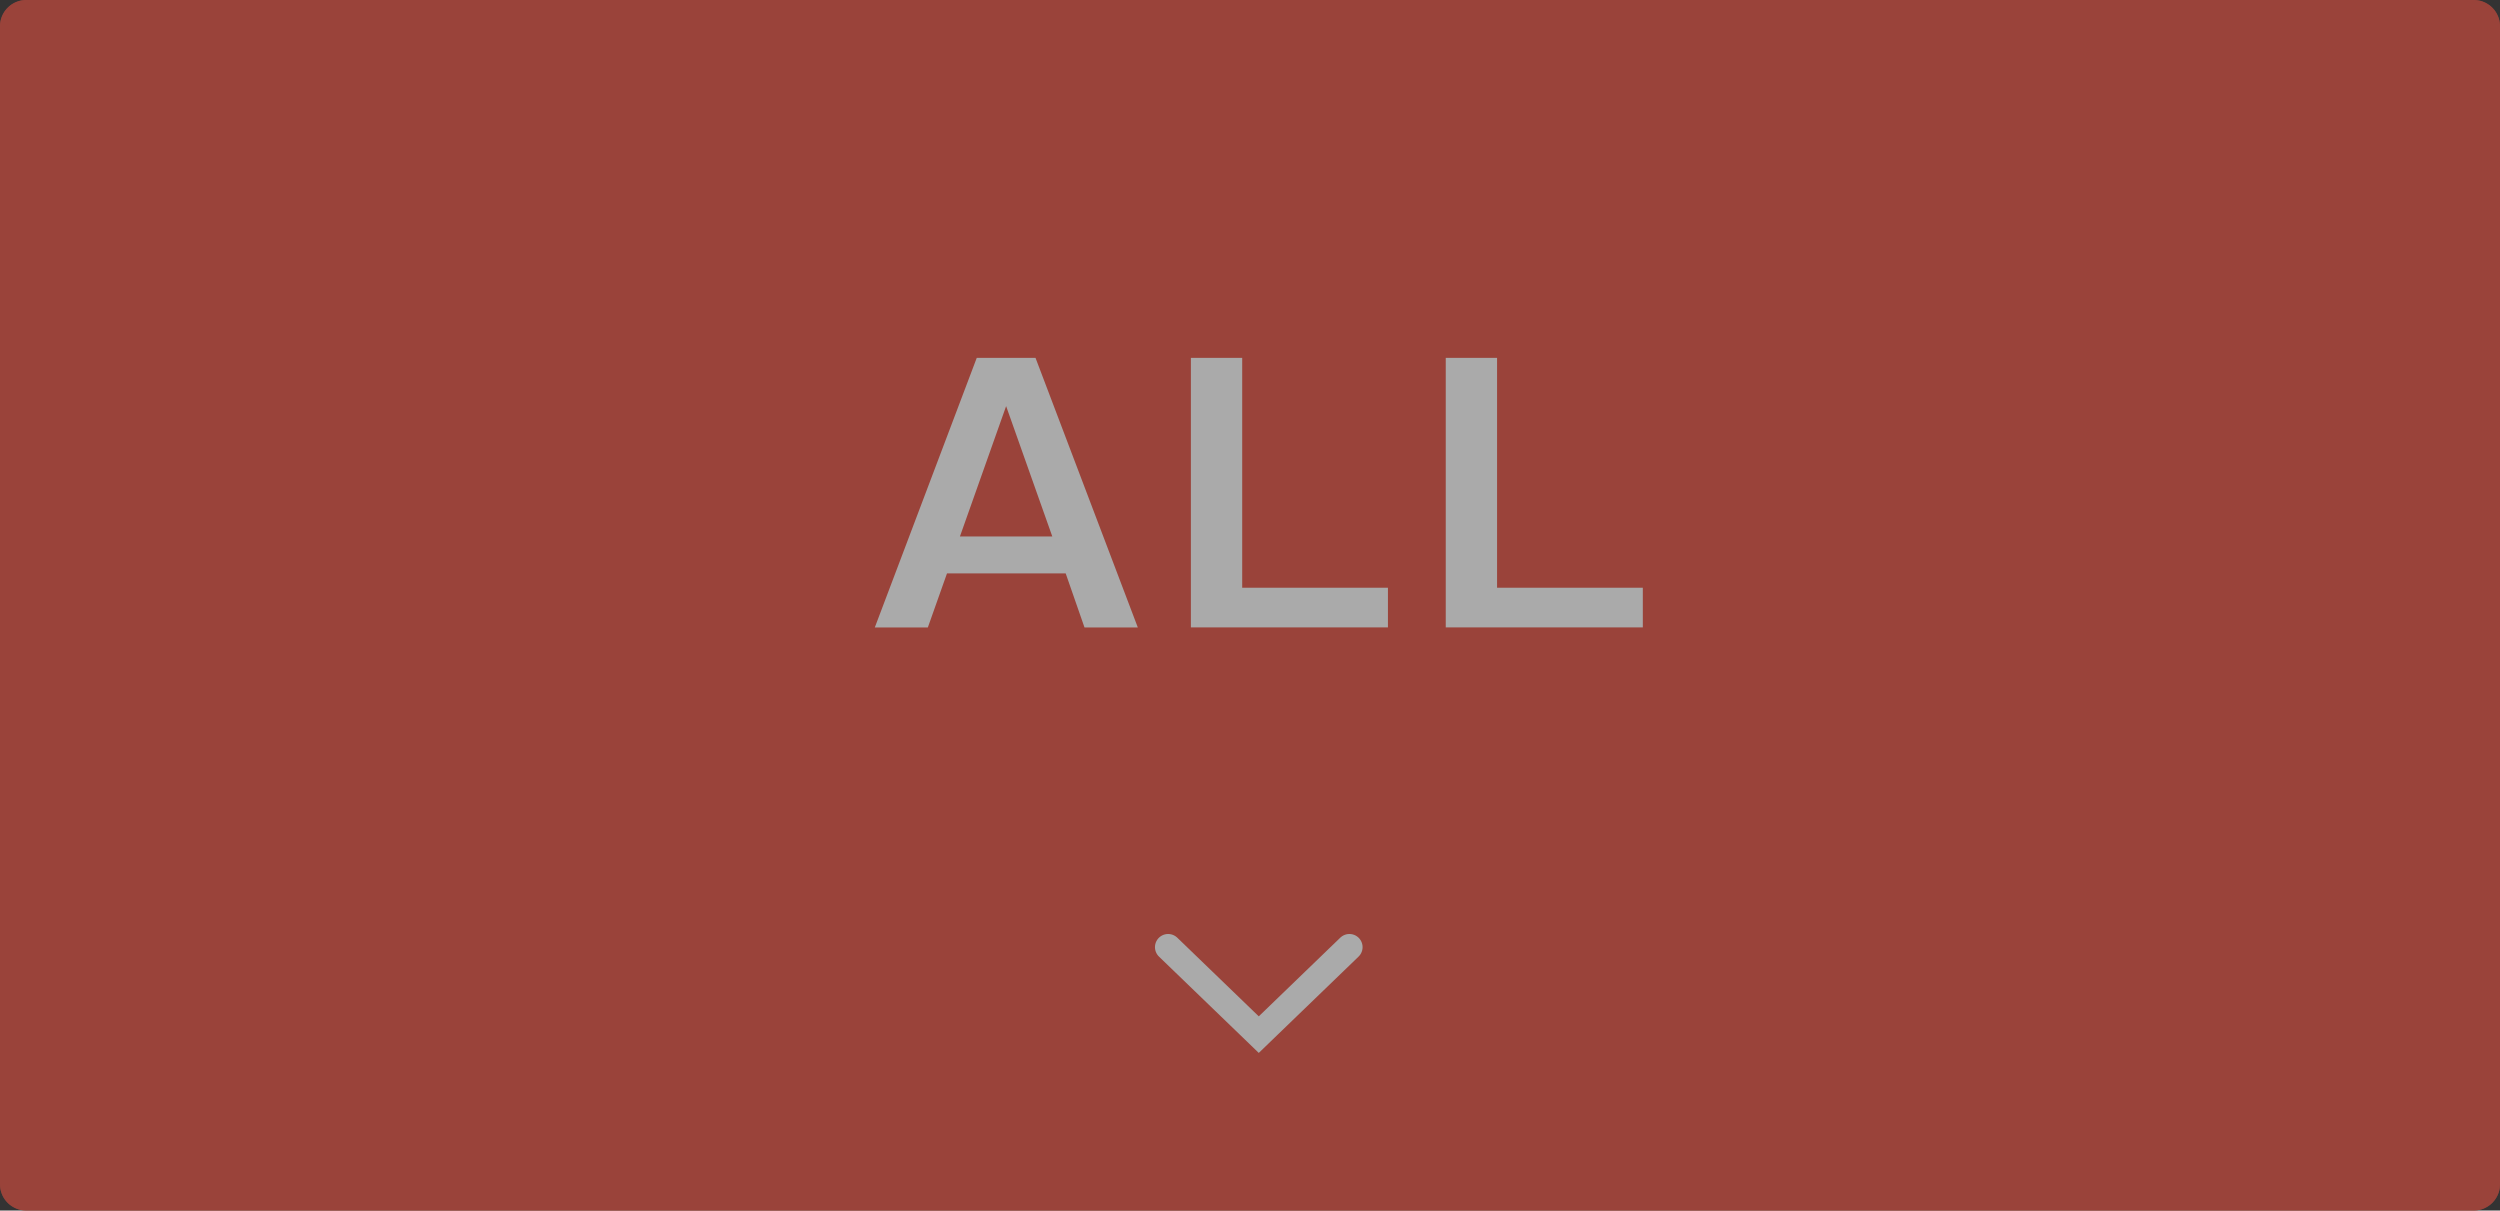 <svg xmlns="http://www.w3.org/2000/svg" width="190" height="92" viewBox="0 0 190 92"><rect x="0" y="0" width="190" height="92" fill="#333333" stroke="none"/><g data-name="レイヤー 2"><path d="M2.007 0h185.986A2 2 0 01190 2v88a2 2 0 01-2.007 2H2.007A2 2 0 010 90V2a2 2 0 012.007-2z" fill="#e45444"/><path d="M78.7 27.2l7.775 20.489h-4.052l-1.43-4.109h-9.022l-1.456 4.109h-4.031L74.232 27.2zm-2.235 3.666l-3.511 9.907h7.021zM94.407 27.2v17.468h11.076v3.016H90.507V27.2zm19.37 0v17.468h11.077v3.016h-14.977V27.2z" fill="#fff"/><path fill="none" stroke="#fff" stroke-linecap="round" stroke-miterlimit="10" stroke-width="2" d="M102.556 71.983l-6.889 6.649-6.89-6.649"/><path d="M2.007 0h185.986A2 2 0 01190 2v88a2 2 0 01-2.007 2H2.007A2 2 0 010 90V2a2 2 0 012.007-2z" fill="#2b2b2b" opacity=".4"/></g></svg>